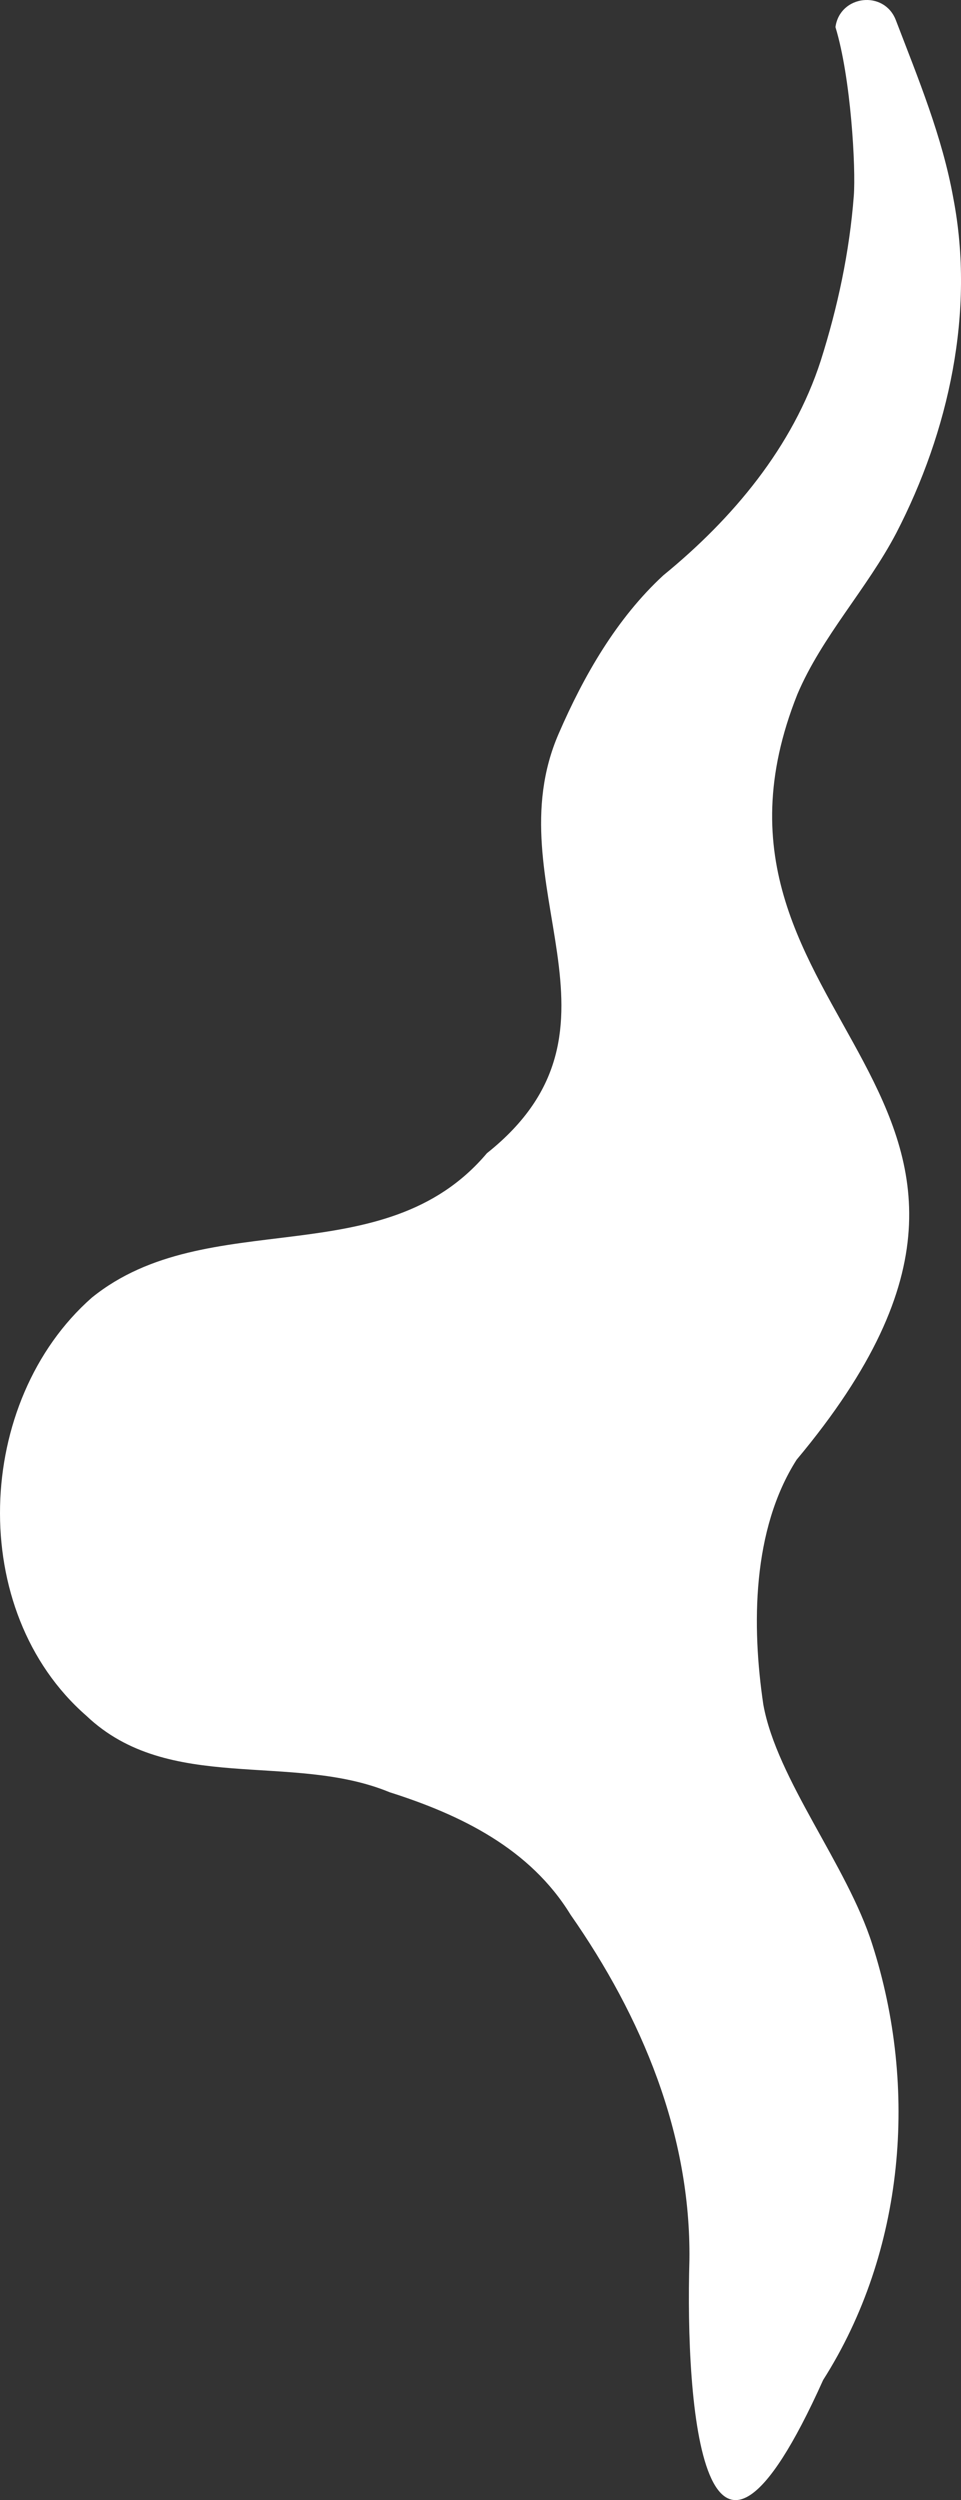 <?xml version="1.0" encoding="UTF-8"?>
<svg id="Ebene_2" data-name="Ebene 2" xmlns="http://www.w3.org/2000/svg" viewBox="0 0 575.86 1497.06">
  <rect x="0" y="0" width="575.86" height="1497.06" fill="#333333" stroke="none"/>
  <defs>
    <style>
      .cls-1 {
        fill: #fff;
        stroke-width: 0px;
      }
    </style>
  </defs>
  <g id="Ebene_1-2" data-name="Ebene 1">
    <path class="cls-1" d="m51.74,1027.4c49.59,47.11,123.03,21.53,181.77,45.81,42.75,13.57,84.17,33.8,108.37,73.3,42.68,61.1,72.2,131.6,71.24,206.94-2.48,86.11,7.96,232.18,80.13,71.7,48.93-76.87,57.09-174.9,29.42-260.91-15.07-47.43-57.11-98.56-65.26-143.49-6.98-47.01-6.82-104.66,19.95-146.67,185.21-221.35-78.27-260.9.44-458.33,14.69-34.64,41.74-63.12,59.29-96.6,31.5-60.88,47.21-132.42,34.18-200.4-6.6-36.86-21.03-71.65-34.46-106.69-6.96-18.14-33.52-15.07-36.18,4.17h0c9.31,30.4,12.27,84.51,10.99,101.08-2.56,33.5-9.65,66.68-19.81,98.68-16.71,51.69-52.75,94.58-94.32,128.52-28,25.82-47.69,60.18-62.68,94.74-39.42,90.49,51.21,176.36-43.03,251.29-62.1,73.54-167.24,30.26-236.78,86.51-70.3,61.92-75.16,187.61-3.26,250.35Z"/>
  </g>
</svg>